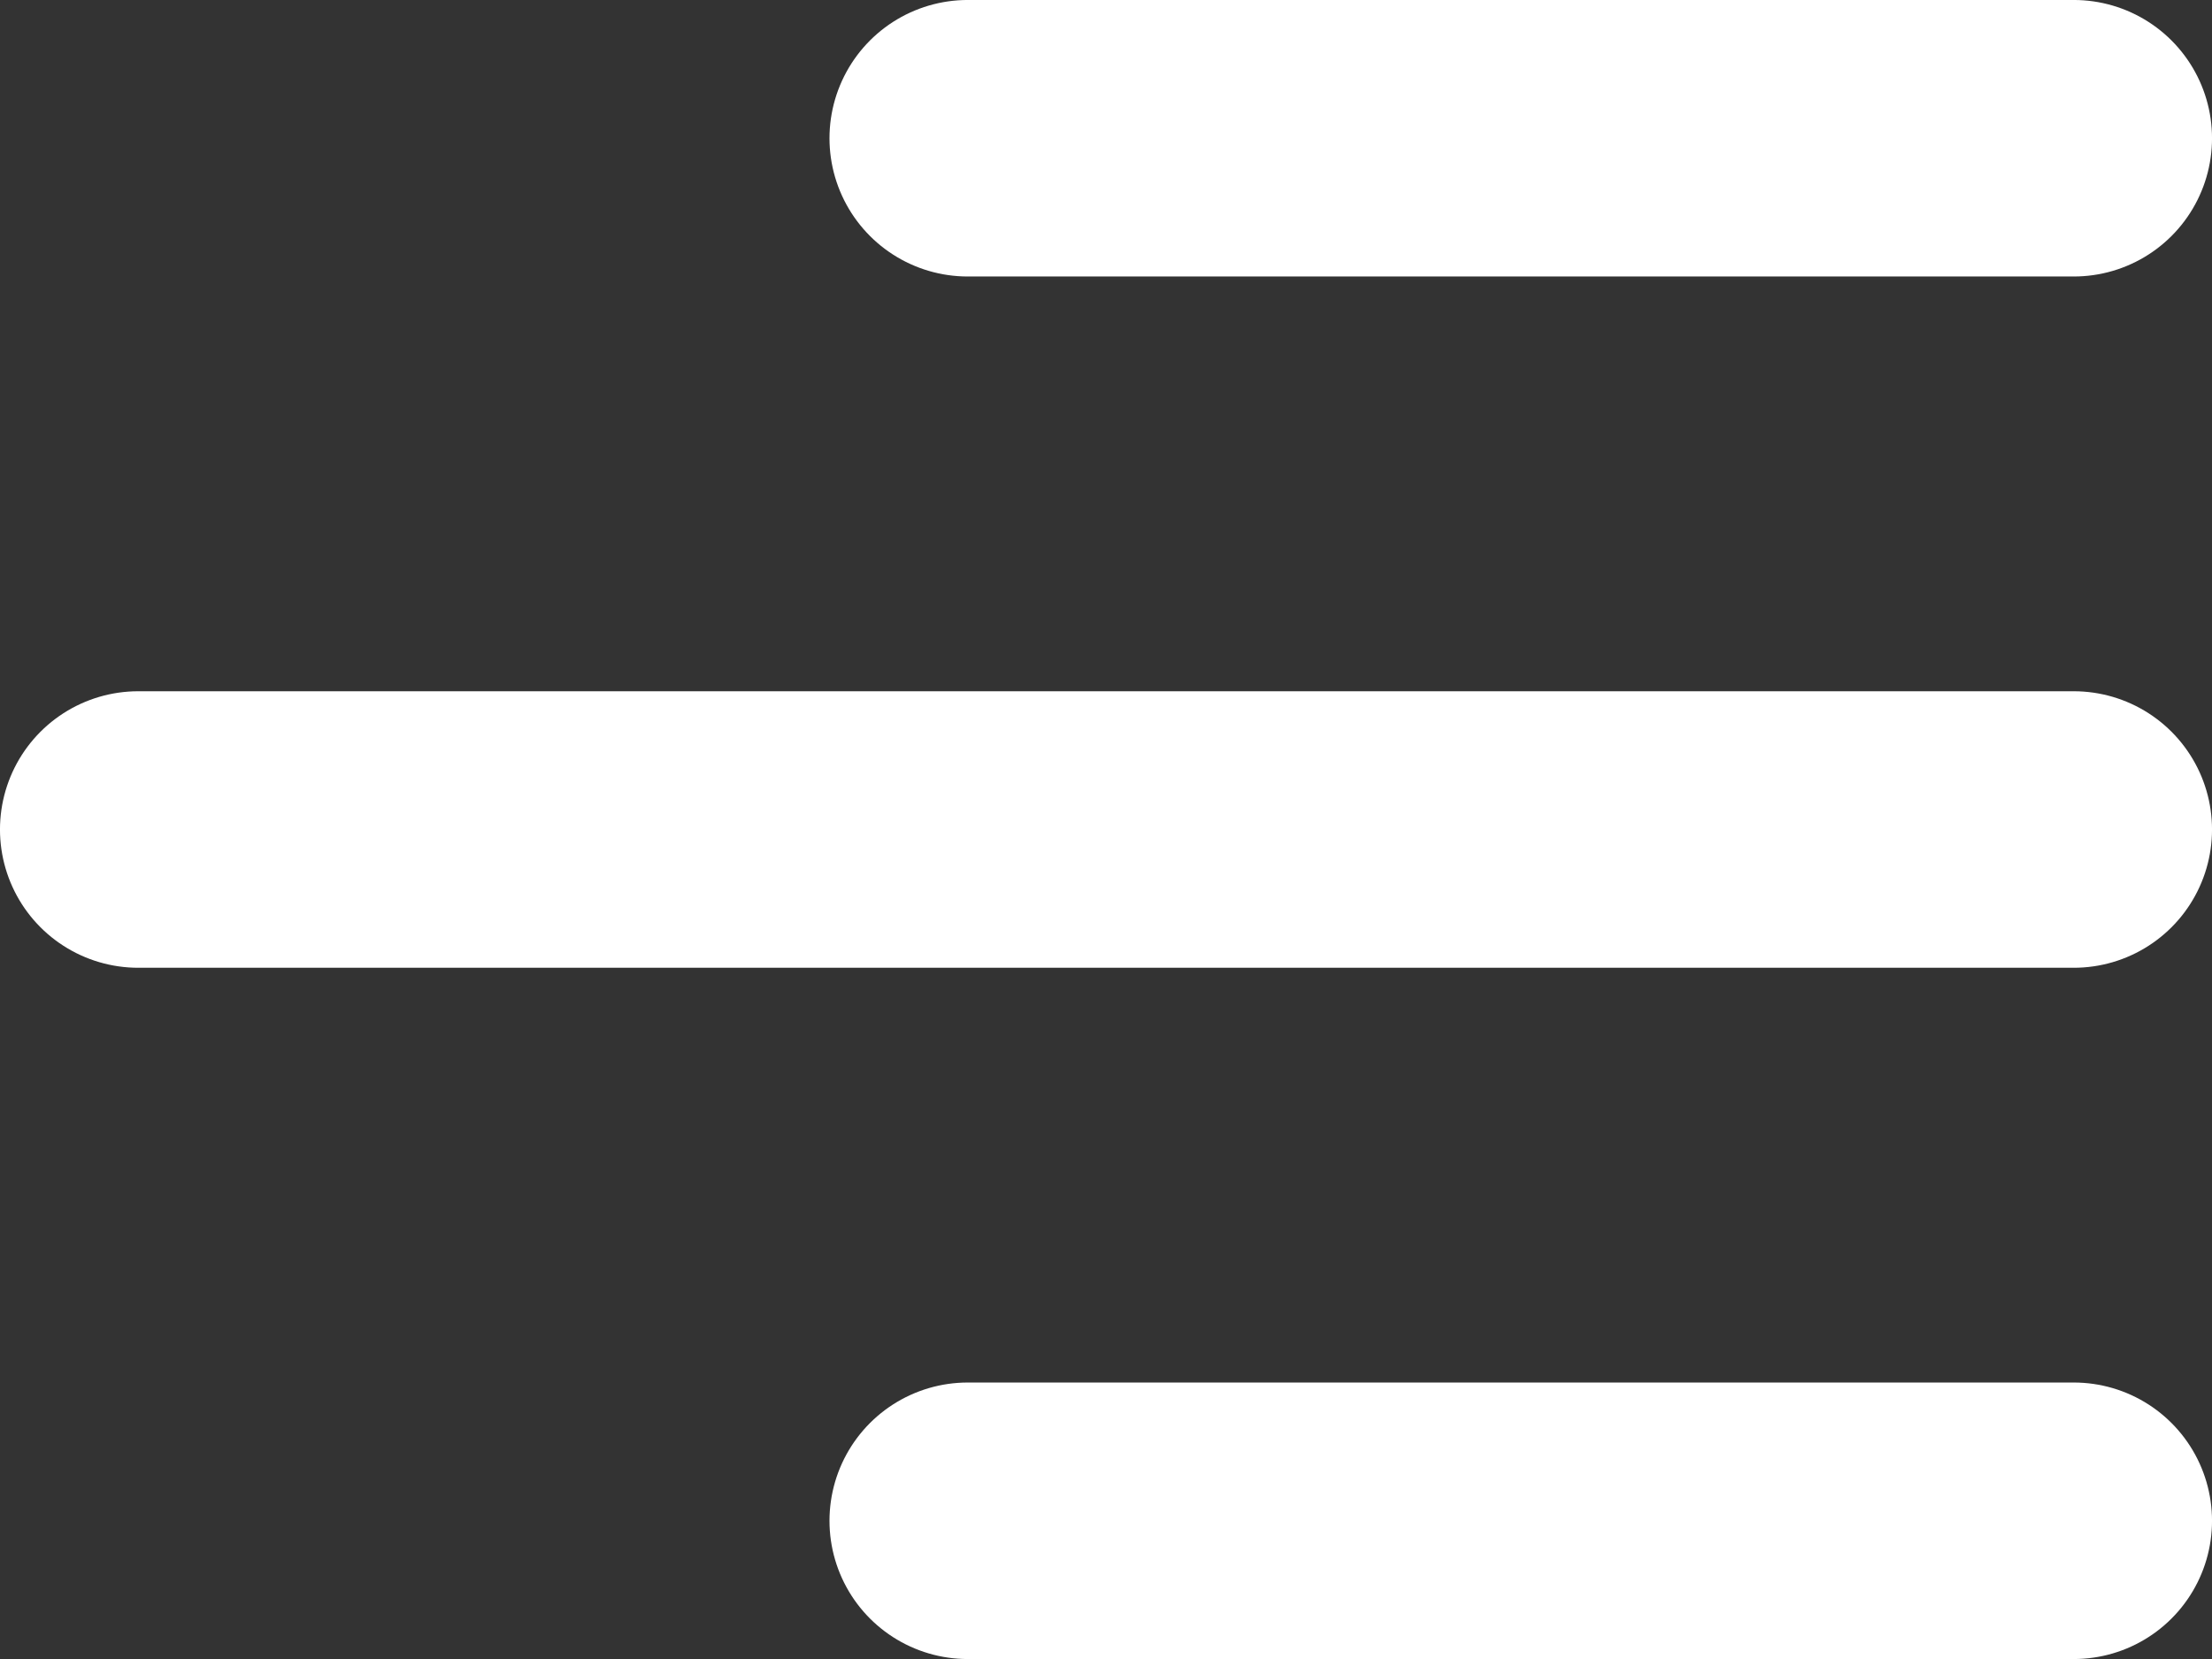 <svg xmlns="http://www.w3.org/2000/svg" viewBox="0 0 533.33 400"><rect x="0" y="0" width="533.33" height="400" fill="#333333" stroke="none"/><defs><style>.cls-1{fill:none;stroke:#fff;stroke-linecap:round;stroke-linejoin:round;stroke-width:66.67px;}</style></defs><g id="Layer_2" data-name="Layer 2"><g id="Layer_1-2" data-name="Layer 1"><g id="Menu_Menu_Alt_02" data-name="Menu / Menu_Alt_02"><path id="Vector" class="cls-1" d="M233.33,366.67H500M33.33,200H500M233.33,33.33H500"/></g></g></g></svg>